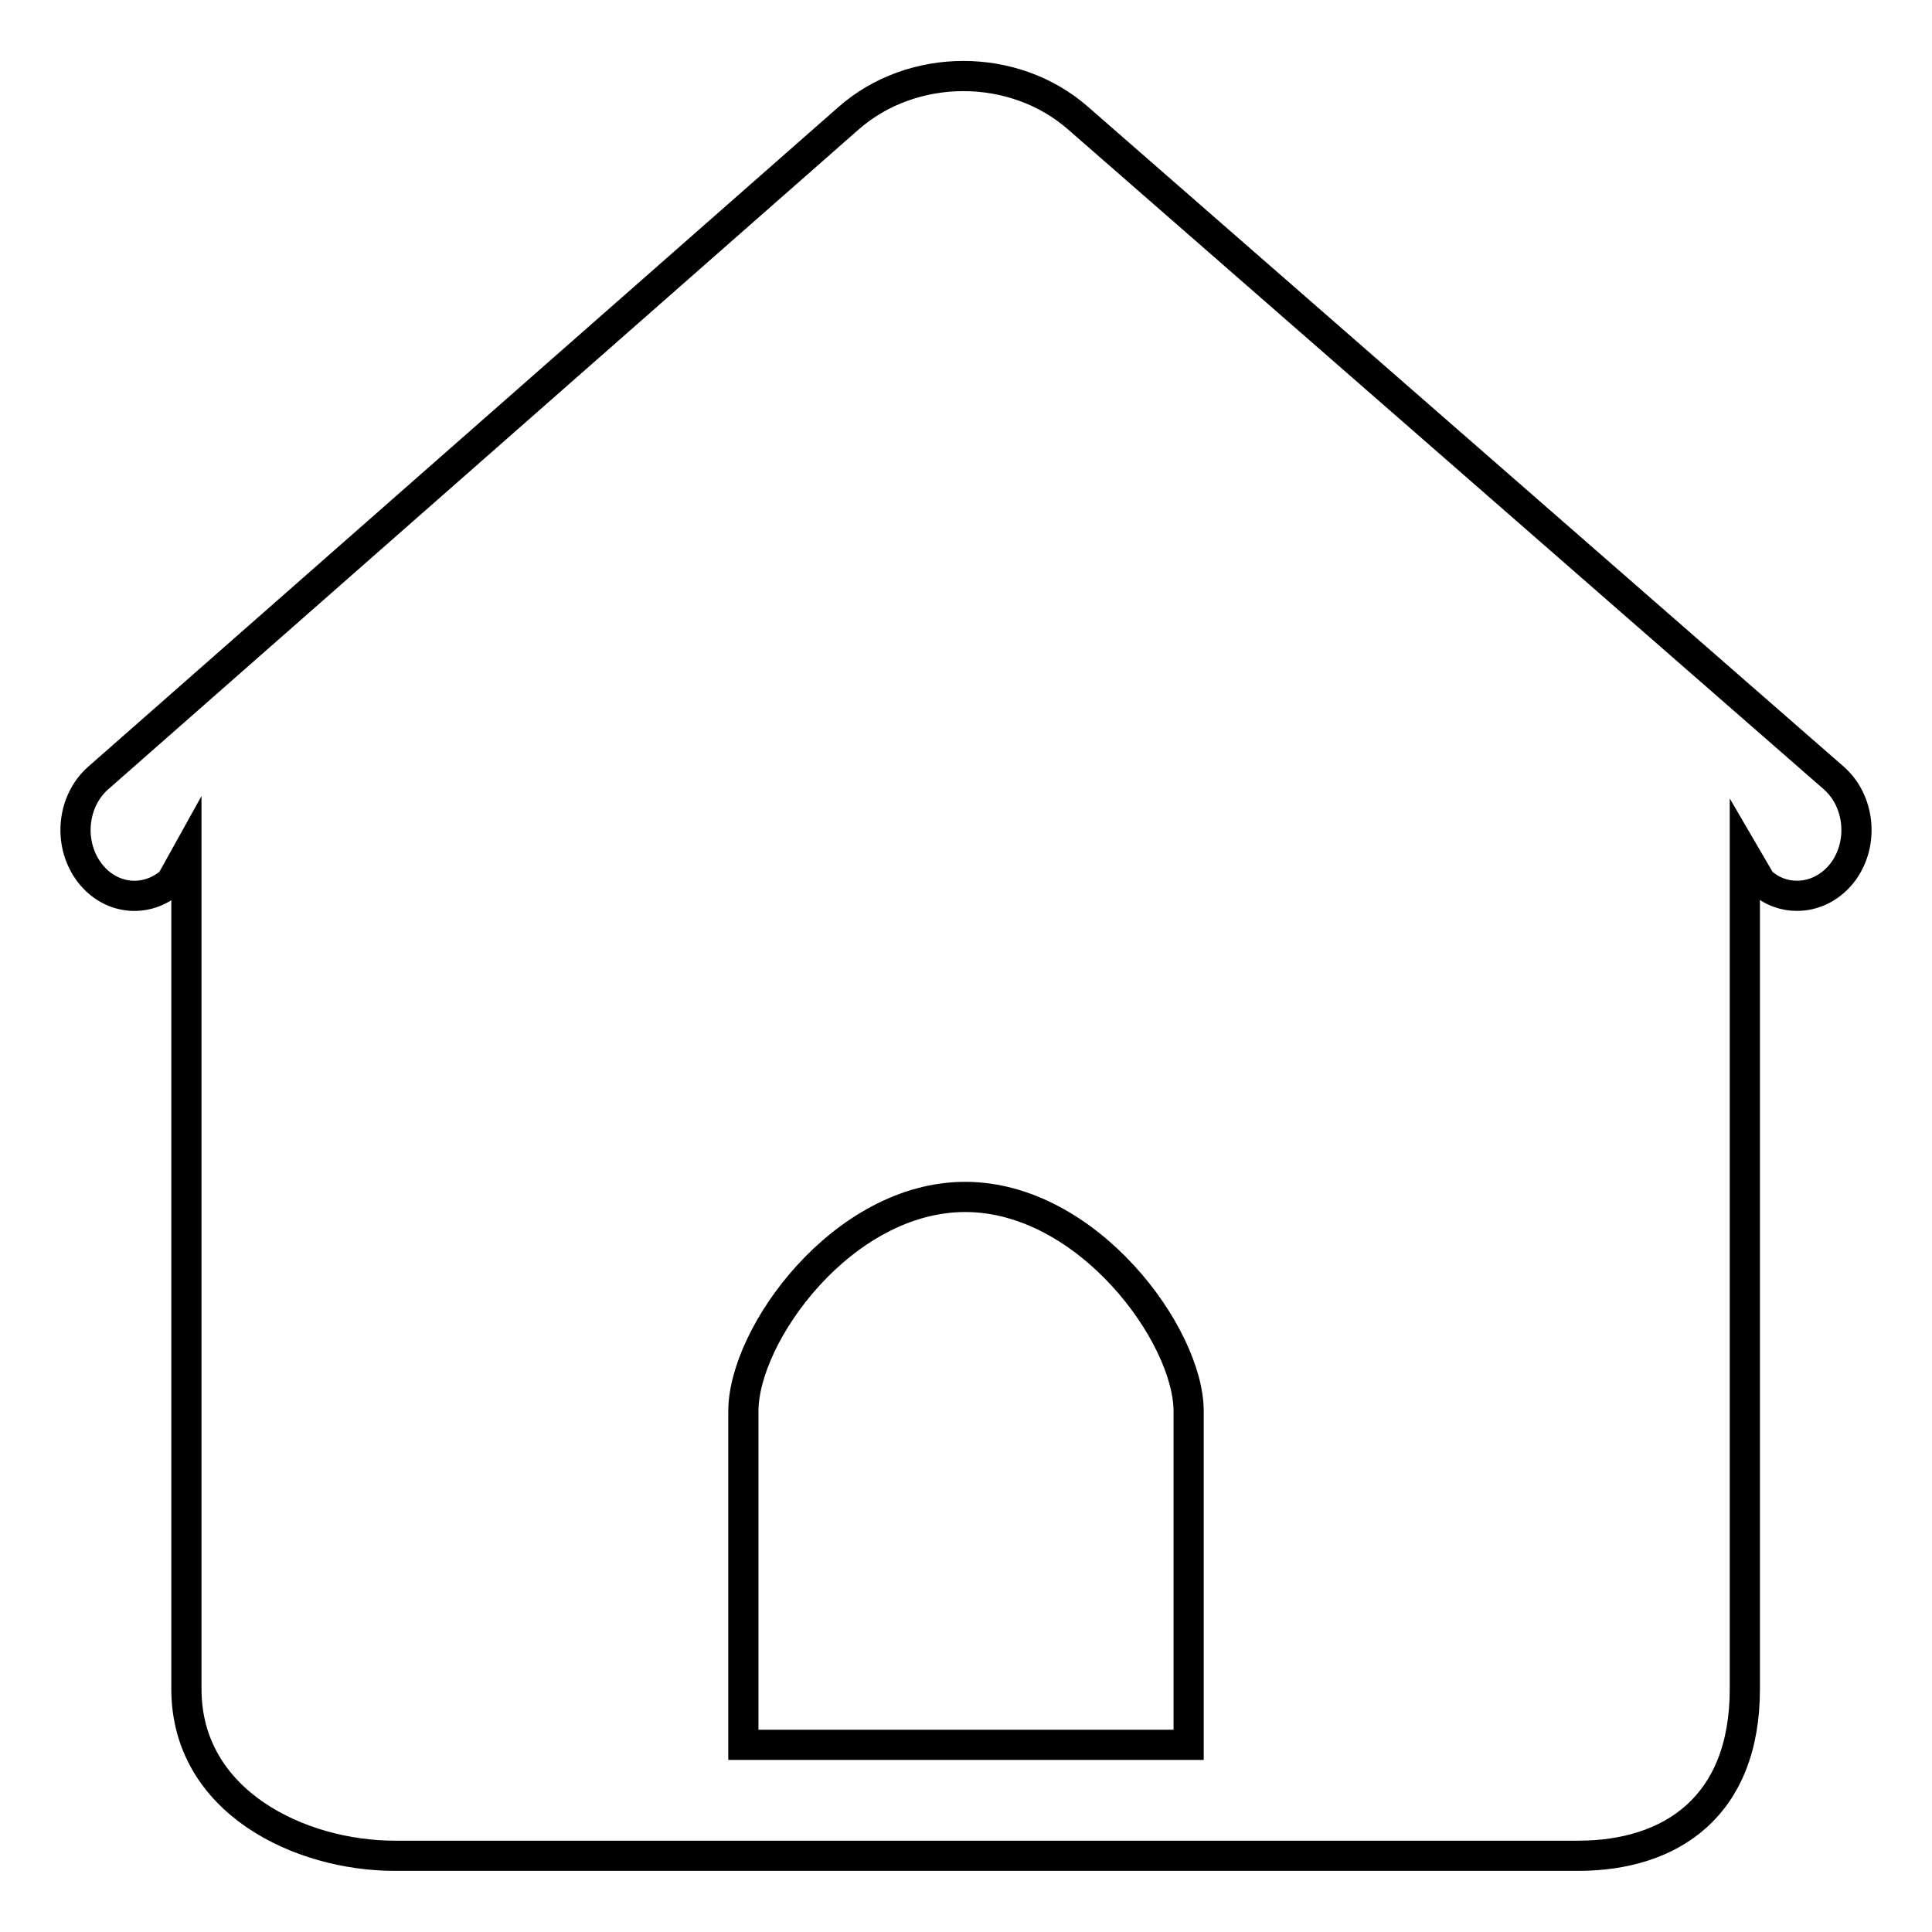 <?xml version="1.0" encoding="utf-8"?>
<!-- Svg Vector Icons : http://www.onlinewebfonts.com/icon -->
<!DOCTYPE svg PUBLIC "-//W3C//DTD SVG 1.1//EN" "http://www.w3.org/Graphics/SVG/1.1/DTD/svg11.dtd">
<svg version="1.1" xmlns="http://www.w3.org/2000/svg" xmlns:xlink="http://www.w3.org/1999/xlink" x="0px" y="0px" viewBox="0 0 256 256" enable-background="new 0 0 256 256" xml:space="preserve">
<g><g><path stroke-width="4" fill-opacity="0" stroke="#000000"  d="M243,103.1L142.9,15.7c-8.5-7.5-22-7.5-30.5,0L13,103.1c-3.4,3-4,8.5-1.3,12.3c2.7,3.8,7.6,4.4,11,1.4l2-3.6v110.6c0,15,15.1,22.1,27.6,22.1h156.8c12.3,0,22.1-6.5,22.1-22.1V113.2l2.1,3.6c1.4,1.3,3.1,1.9,4.8,1.9c2.3,0,4.6-1.1,6.2-3.3C247,111.6,246.4,106.1,243,103.1L243,103.1z M157.5,209.1v22.1h-59V187c0-10.2,13.2-28.4,29.4-28.4c16.2,0,29.6,18.3,29.6,28.4V209.1L157.5,209.1z"/></g></g>
</svg>